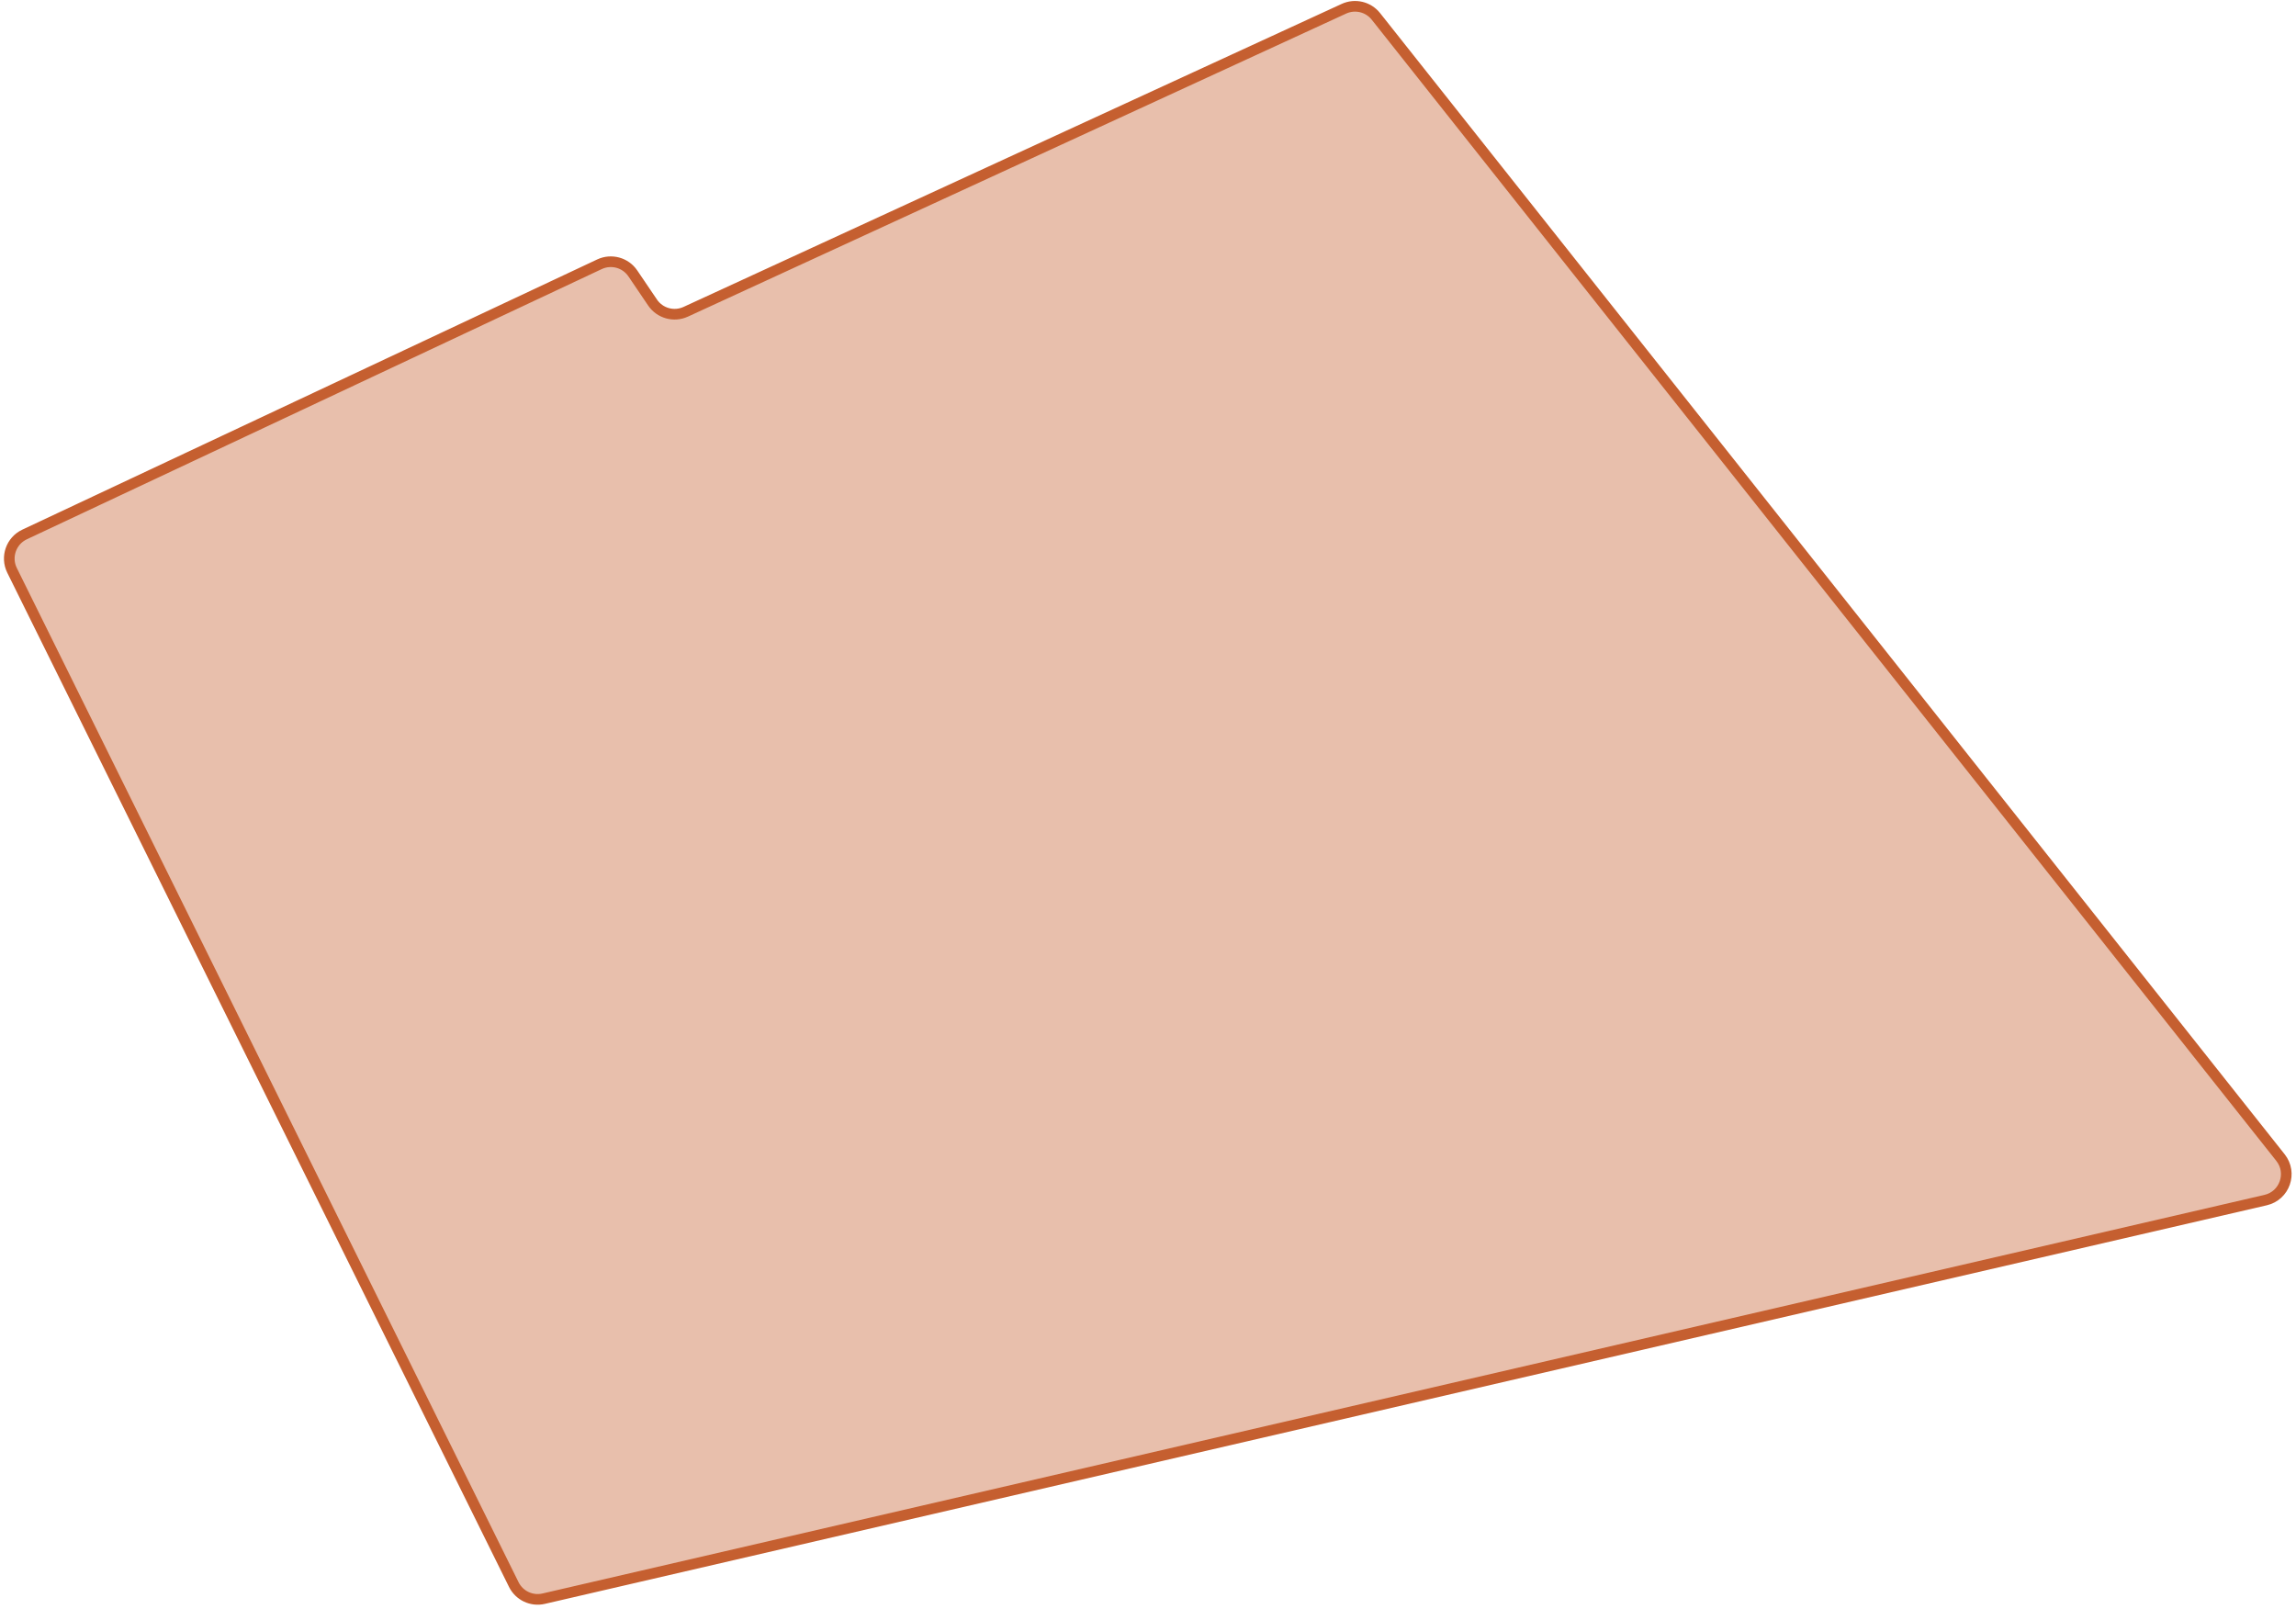 <?xml version="1.0" encoding="UTF-8"?> <svg xmlns="http://www.w3.org/2000/svg" width="431" height="302" viewBox="0 0 431 302" fill="none"><path d="M258.283 3.079L428.09 217.306C430.371 220.183 428.876 224.455 425.299 225.283L102.055 300.108C99.796 300.631 97.474 299.532 96.446 297.454L2.262 107.072C1.02 104.562 2.082 101.521 4.617 100.33L112.531 49.608C114.759 48.56 117.418 49.291 118.798 51.33L122.493 56.787C123.865 58.813 126.502 59.549 128.724 58.526L252.273 1.643C254.368 0.679 256.85 1.272 258.283 3.079Z" fill="#C55F30" fill-opacity="0.4" stroke="#C55F30" stroke-width="2"></path></svg> 